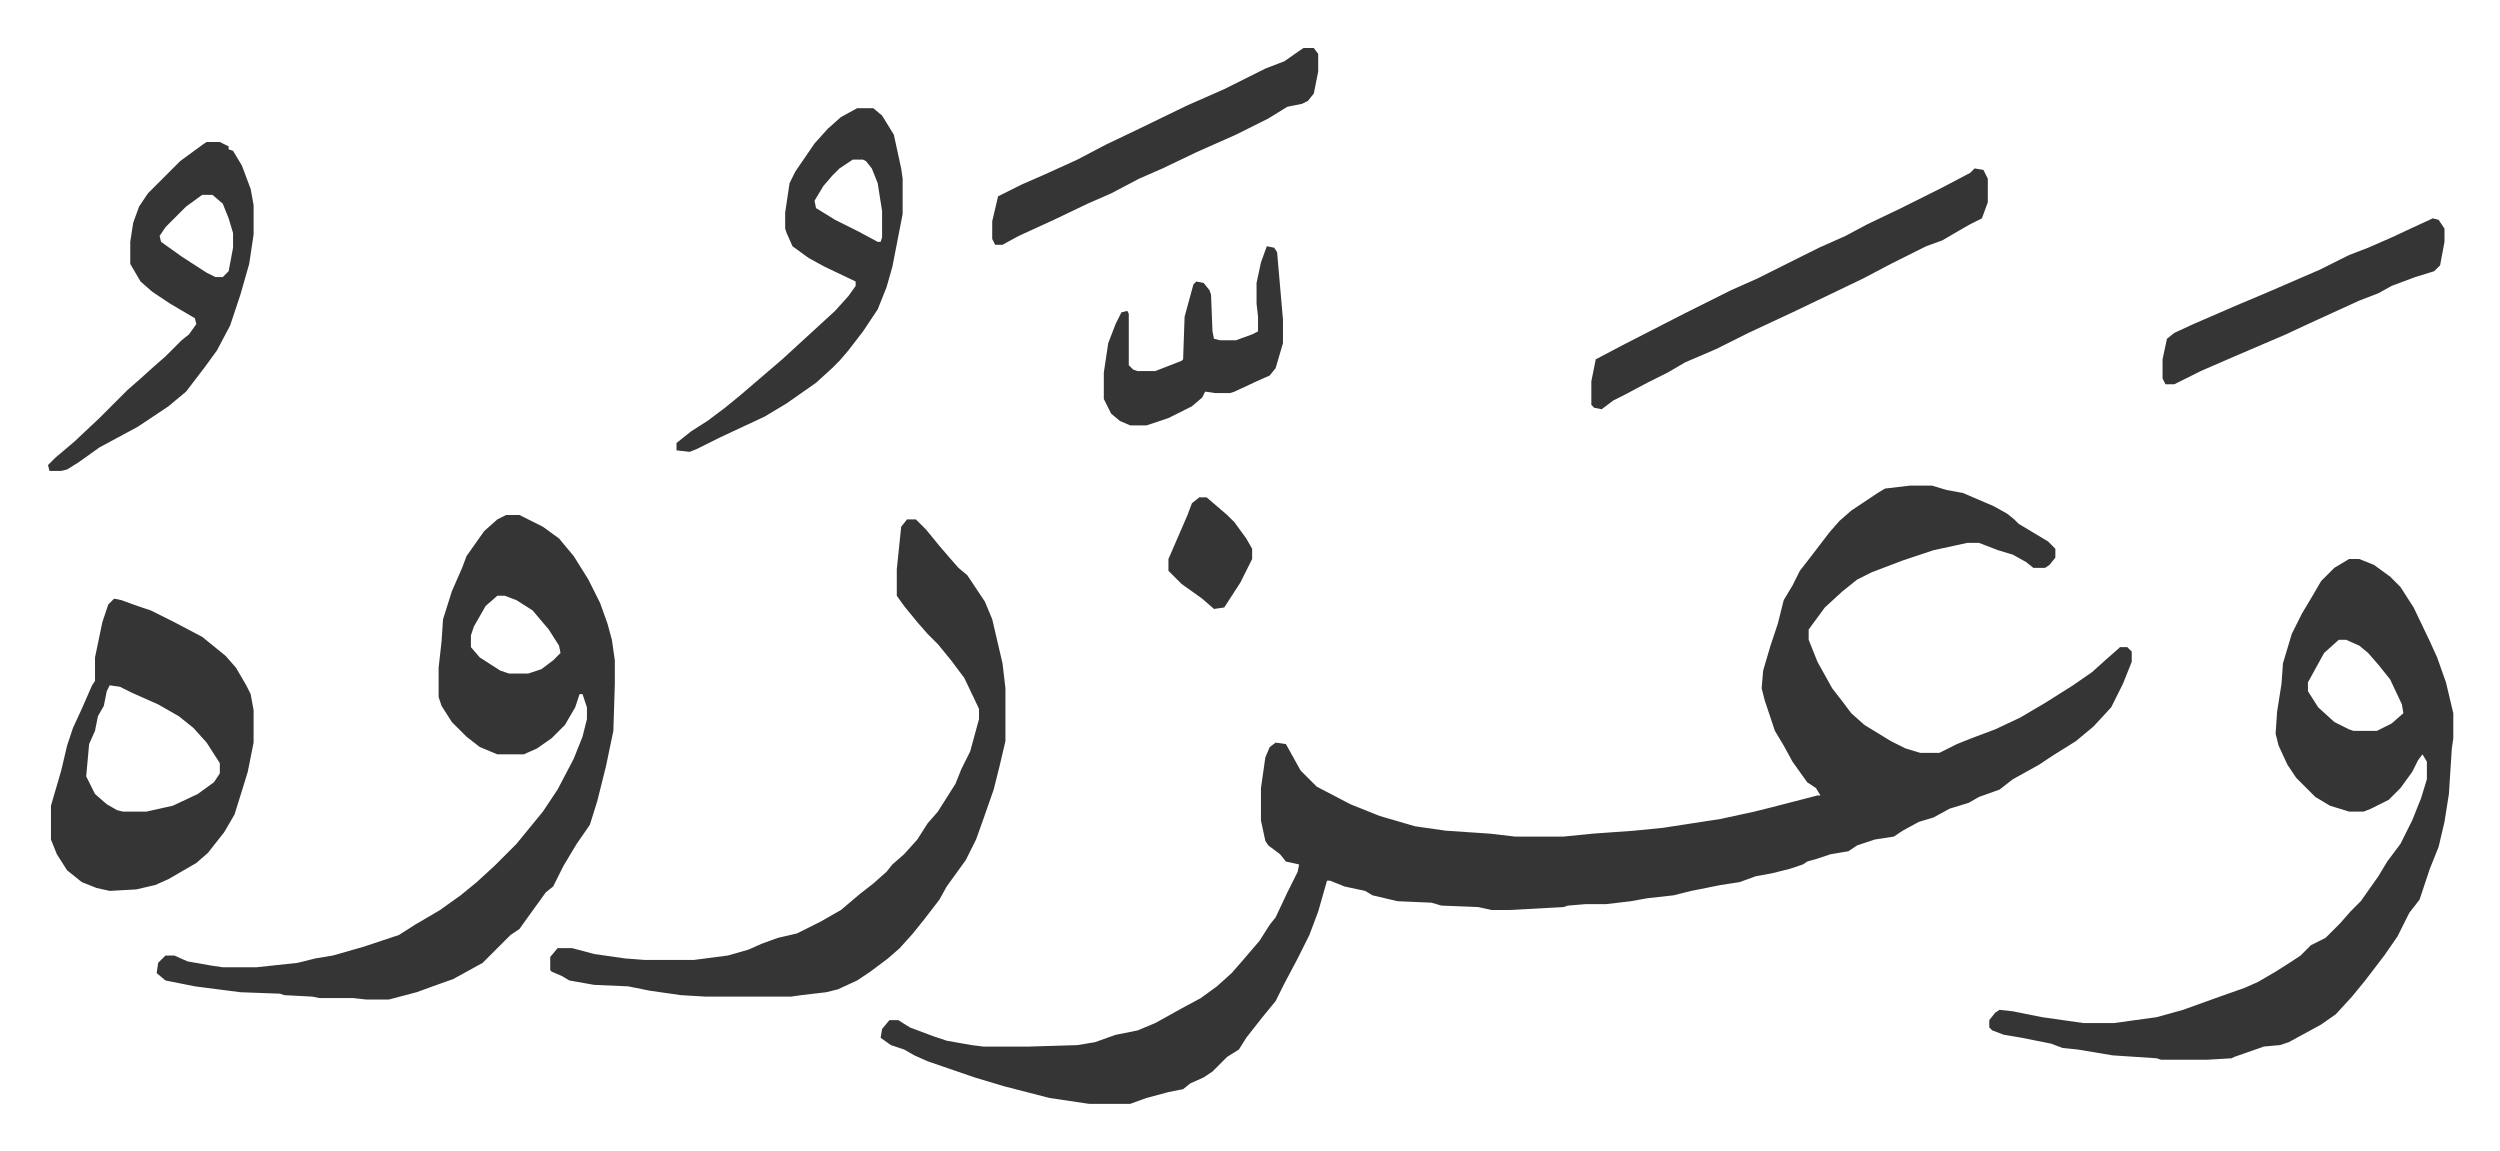 <svg xmlns="http://www.w3.org/2000/svg" viewBox="-32.7 353.3 1702.5 783.5">
    <path fill="#353535" id="rule_normal" d="M1268 684h15l10 3 11 2 21 9 9 5 5 4 3 3 20 12 5 5v6l-4 5-3 2h-8l-5-4-9-5-10-3-13-5h-8l-23 5-21 7-21 8-10 5-10 8-12 11-11 15v7l6 15 10 18 7 9 6 8 9 8 18 11 10 5 10 3h13l12-6 10-4 16-6 17-8 17-10 19-12 13-9 10-9 8-7 1-1h5l3 3v7l-6 15-8 16-12 13-12 10-16 10-9 6-18 10-9 7-14 5-7 4-13 4-11 6-10 3-11 6-6 4-13 2-12 4-6 4-12 2-9 3-7 2-3 2-9 3-12 3-11 2-11 4-13 2-20 4-12 3-18 2-11 2-17 2h-14l-12 1-3 1-37 2h-12l-9-2-25-1-7-2-23-1-17-4-5-3-14-3-10-4h-2l-6 21-6 16-8 16-9 17-6 12-9 11-11 14-5 8-8 5-10 10-6 4-9 4-5 4-10 2-15 4-11 4h-28l-27-4-31-8-20-6-32-11-9-4-7-4-9-3-7-5 1-6 5-6h6l8 5 16 6 9 3 17 3 8 1h31l33-1 12-2 14-5 15-3 12-5 18-10 13-7 11-8 10-9 7-8 12-14 7-11 4-5 8-17 7-14 1-5-9-2-4-5-8-6-2-3-3-14v-22l3-21 3-7 4-3 7 1 10 18 11 11 23 12 20 8 24 7 21 3 30 2 17 2h33l20-2 28-2 20-2 39-6 23-5 12-3 31-8h2l-3-5-6-4-10-14-6-11-6-10-7-21-2-8 1-12 5-17 5-15 4-16 6-10 5-10 7-9 13-17 7-8 8-7 18-12 5-3zm299 50h7l10 4 11 8 7 7 9 14 11 23 5 11 6 17 5 21v17l-1 7-2 31-3 19-4 17-6 15-7 21-7 9-8 16-9 13-13 17-9 11-11 12-10 7-22 12-6 2-11 1-20 7-2 1-17 1h-31l-3-1-30-2-24-4-10-1-8-3-20-4-12-2-8-3-2-2v-5l4-5 3-2 9 1 20 4 28 4h21l29-4 18-5 25-9 17-6 9-4 12-7 11-7 6-4 7-7 10-5 10-10 7-8 7-7 12-17 6-10 9-12 8-16 6-15 4-13v-12l-3-5-3 4-4 8-8 11-8 8-12 6-5 2h-10l-13-4-10-6-13-13-6-9-6-13-2-8 1-15 3-19 1-14 6-20 7-14 6-10 7-12 9-9zm-7 55-10 9-11 20v6l7 11 11 10 10 5 3 1h16l10-5 8-7-1-6-8-17-8-10-7-8-6-5-9-4zM312 704h9l16 8 11 8 10 12 10 16 8 16 5 14 3 11 2 14v16l-1 32-5 24-6 24-5 16-9 13-9 15-7 14-5 4-13 18-5 7-6 4-19 19-20 11-14 5-11 4-19 5h-15l-9-1h-23l-5-1-19-1-3-1-27-1-31-4-20-4-6-5 1-7 5-5h6l9 4 17 3 7 1h23l28-3 12-3 12-2 21-6 24-8 11-7 17-10 14-10 11-9 12-11 15-15 9-11 9-11 10-15 11-21 6-15 3-12v-8l-3-9h-2l-3 9-7 12-9 9-10 7-9 4h-18l-12-5-9-7-10-10-7-11-2-6v-20l2-18 1-15 6-19 7-16 3-8 12-17 9-8zm-6 55-8 7-8 14-2 6v8l6 7 14 9 6 2h13l9-3 8-6 5-5-1-5-7-11-11-13-11-7-8-3zm279-52h6l7 7 9 11 6 7 7 8 6 5 6 9 6 9 5 12 7 30 2 17v36l-4 17-4 16-7 20-5 14-7 14-13 18-5 9-10 13-8 10-9 10-8 7-12 9-9 6-13 6-8 2-17 2-7 1h-58l-17-1-21-3-15-3-23-1-17-3-5-3-7-3-1-1v-9l5-6h10l15 4 21 3 13 1h34l23-3 14-4 9-4 11-4 13-3 16-8 14-8 13-11 9-7 9-8 4-5 8-7 9-10 7-11 7-8 12-19 4-10 6-12 6-22v-7l-10-21-9-12-9-11-7-7-7-8-9-11-5-7v-18l3-29zM45 761l5 1 11 4 9 3 16 8 19 10 16 13 7 8 7 12 3 6 2 11v22l-4 20-4 13-5 16-7 12-11 14-8 7-19 11-9 4-13 3-18 1-9-2-10-4-10-8-7-11-4-10v-23l7-24 4-17 4-12 6-13 7-16 2-3v-16l5-24 4-12zm-3 59-2 4-2 10-4 7-2 10-4 9-2 22 6 12 8 7 7 4 4 1h16l18-4 17-8 11-8 4-6v-7l-9-14-9-10-10-8-14-8-18-8-8-4zm509-393h11l6 5 8 13 5 23 1 7v24l-7 36-4 14-6 15-10 15-10 13-6 7-5 5-11 10-20 14-15 9-30 14-16 8-5 2-9-1v-5l10-8 11-7 12-9 11-9 14-12 14-12 12-11 12-11 12-11 9-10 5-7v-3l-21-10-11-6-11-8-4-9-1-3v-11l3-20 4-8 13-19 9-10 9-8zm-3 35-9 6-5 5-6 7-6 10 1 5 13 8 16 8 13 7h2l1-3v-18l-3-19-4-10-4-5-2-1zm764 6 6 1 3 6v16l-4 11-8 4-7 4-12 7-11 4-24 12-19 10-25 12-23 11-30 14-22 11-21 9-12 7-14 7-15 8-8 4-8 6-5-1-2-2v-16l3-15 19-10 41-21 32-16 18-8 26-13 16-8 18-8 15-8 23-11 28-14 19-10zM108 450h9l6 3v2l3 1 6 10 6 16 2 11v20l-3 20-6 21-7 21-9 17-8 11-13 17-12 10-21 14-26 14-14 10-8 5-4 1H1l-1-4 5-5 13-11 17-16 19-19 8-7 10-9 8-7 11-11 5-4 5-7-1-4-17-10-12-8-8-7-7-12v-15l2-13 4-11 6-9 22-22 15-11zm-3 36-11 8-5 5-9 9-4 6 1 4 14 10 17 11 6 3h5l4-4 3-16v-10l-3-10-4-10-7-6zm750-100h7l3 4v12l-3 15-4 5-4 2-10 2-13 8-6 3-16 8-27 12-23 11-16 7-19 10-16 7-23 11-24 11-11 6h-5l-2-4v-12l4-17 16-8 16-7 22-10 19-10 23-11 33-16 25-11 28-14 13-5 10-7zm769 116 4 1 4 6v9l-3 16-4 4-13 4-16 6-9 5-13 5-35 16-15 7-35 15-23 10-16 8-2 1h-6l-2-4v-13l3-14 5-4 13-6 30-13 19-8 37-16 20-10 13-5 16-7 15-7zm-794 19 5 1 2 3 4 46v16l-5 17-4 5-9 4-15 7-3 1h-10l-7-1-2 4-7 6-16 8-15 5h-11l-7-3-6-5-5-10v-18l3-20 5-13 4-8 4-1 1 2v35l3 3 3 1h12l18-7 1-1 1-29 6-22 2-2 5 1 4 5 1 3 1 25 1 5 4 1h11l11-4 4-2v-10l-1-9v-14l3-14zm-46 171h5l14 12 5 5 8 11 4 7v7l-8 16-11 17-7 1-8-7-14-10-9-9v-8l13-30 3-8z"/>
</svg>
